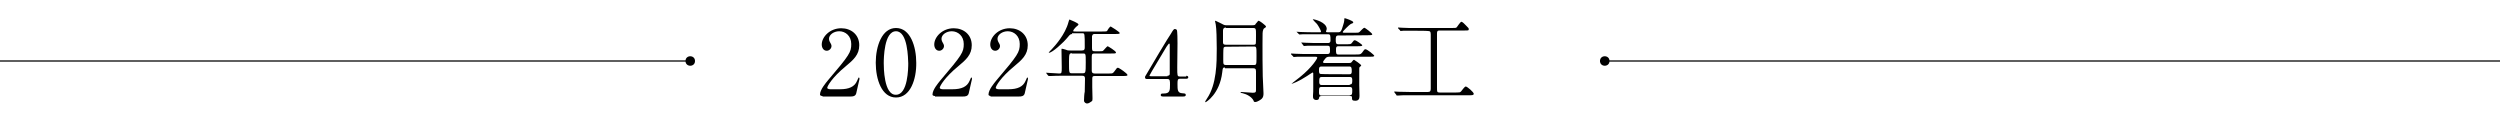 <?xml version="1.0" encoding="utf-8"?>
<svg version="1.1" id="レイヤー_1" x="0px" y="0px" viewBox="0 0 1000 48.8" style="enable-background:new 0 0 1000 48.8;" xmlns="http://www.w3.org/2000/svg">
  <style type="text/css">
	.st0{fill:none;stroke:#000000;stroke-width:0.5;stroke-miterlimit:10;}
</style>
  <g>
    <path d="M329,38.4c-0.1,0-1,0-1-0.6c0-1.9,2.3-4.6,3.2-5.7c8.6-10.1,9.3-11.2,9.3-14.5c0-3.2-2.3-5.1-4.8-5.1c-2.2,0-4.1,1.4-4.1,3 c0,0.1,0,0.6,0.3,1.2c0.4,0.7,0.7,1.2,0.7,1.7c0,1-0.9,1.9-1.9,1.9c-1.3,0-2-1.2-2-2.5c0-3,3.2-6.5,7.8-6.5c3.9,0,7.2,2.5,7.2,6.8 c0,3.8-2.3,5.8-5.4,8.4c-5.5,4.5-7.4,8-7.4,8.6s1.2,0.6,1.3,0.6h3.8c3.6,0,5.8-1,6.8-3.3c0.6-1.3,0.6-1.4,0.7-1.4 c0.3,0,0.3,0.4,0.3,0.6c0,0.3-1.2,4.9-1.3,5.7c-0.3,1.3-1.6,1.3-2.2,1.3H329V38.4z"/>
    <path d="M358.4,39c-5.7,0-8.1-7.2-8.1-13.9s2.5-13.9,8.1-13.9c5.8,0,8.1,7.5,8.1,13.9C366.6,31.6,364.2,39,358.4,39z M358.4,12.5 c-4.8,0-4.9,10.9-4.9,12.8c0,1.4,0,12.8,4.9,12.6c4.8,0,4.9-10.7,4.9-12.6C363.2,23.6,363.2,12.5,358.4,12.5z"/>
    <path d="M374,38.4c-0.1,0-1,0-1-0.6c0-1.9,2.3-4.6,3.2-5.7c8.6-10.1,9.3-11.2,9.3-14.5c0-3.2-2.3-5.1-4.8-5.1c-2.2,0-4.1,1.4-4.1,3 c0,0.1,0,0.6,0.3,1.2c0.4,0.7,0.7,1.2,0.7,1.7c0,1-0.9,1.9-1.9,1.9c-1.3,0-2-1.2-2-2.5c0-3,3.2-6.5,7.8-6.5c3.9,0,7.2,2.5,7.2,6.8 c0,3.8-2.3,5.8-5.4,8.4c-5.5,4.5-7.4,8-7.4,8.6s1.2,0.6,1.3,0.6h3.8c3.6,0,5.8-1,6.8-3.3c0.6-1.3,0.6-1.4,0.7-1.4 c0.3,0,0.3,0.4,0.3,0.6c0,0.3-1.2,4.9-1.3,5.7c-0.3,1.3-1.6,1.3-2.2,1.3H374V38.4z"/>
    <path d="M396.4,38.4c-0.1,0-1,0-1-0.6c0-1.9,2.3-4.6,3.2-5.7c8.6-10.1,9.3-11.2,9.3-14.5c0-3.2-2.3-5.1-4.8-5.1 c-2.2,0-4.1,1.4-4.1,3c0,0.1,0,0.6,0.3,1.2c0.4,0.7,0.7,1.2,0.7,1.7c0,1-0.9,1.9-1.9,1.9c-1.3,0-2-1.2-2-2.5c0-3,3.2-6.5,7.8-6.5 c3.9,0,7.2,2.5,7.2,6.8c0,3.8-2.3,5.8-5.4,8.4c-5.5,4.5-7.4,8-7.4,8.6s1.2,0.6,1.3,0.6h3.8c3.6,0,5.8-1,6.8-3.3 c0.6-1.3,0.6-1.4,0.7-1.4c0.3,0,0.3,0.4,0.3,0.6c0,0.3-1.2,4.9-1.3,5.7c-0.3,1.3-1.6,1.3-2.2,1.3h-11.5v-0.2H396.4z"/>
    <path d="M429.3,13.6c-1.2,0-1.2,0.1-2.2,1.3c-1.9,2.3-6.2,6.2-7.5,6.2c0,0-0.1,0-0.1-0.1s0.9-1,1.2-1.3c1.3-1.4,5.4-5.9,6.7-10.9 c0-0.1,0.3-1,0.4-1c0.6,0.3,3.6,1.4,3.6,2c0,0.3-1,0.9-1.2,1.2c-0.3,0.3-0.9,1-0.9,1.3s0,0.3,1,0.3h10.6c1.6,0,1.7,0,2-0.3 c0.1-0.3,1-1.7,1.4-1.7c0.1,0,3.6,2.2,3.6,2.6s-0.7,0.4-1.9,0.4h-8c-0.6,0-1,0-1.2,0.9v4.8c0,1.2,0.4,1.2,1.3,1.2h1.3 c0.9,0,1.4,0,1.7-0.1c0.3-0.1,1.6-1.9,2-1.9c0.1,0,3.3,1.9,3.3,2.5c0,0.4-0.4,0.4-1.9,0.4H438c-1,0-1.3,0.1-1.3,1.3 c0,1.3,0,4.2,0,5.5c0,0.4,0,1.2,1.2,1.2h5.9c1.2,0,1.3,0,2-0.9c0.9-1.3,1-1.4,1.4-1.4s3.8,2.3,3.8,2.9c0,0.3-0.3,0.4-1.9,0.4h-11.2 c-0.9,0-1,0.3-1,1.2v3.2c0,0.7,0.1,3.8,0.1,4.5c0,0.6,0,1-0.3,1.2c-0.6,0.4-1.2,0.9-1.9,0.9c-0.3,0-1.2-0.3-1.2-1.2 c0-0.6,0.1-2.9,0.3-3.5c0-1.2,0.1-4.3,0.1-5.2c0-1.2-0.6-1.2-1.2-1.2h-8c-0.9,0-3.3,0-4.5,0.1c-0.1,0-0.6,0-0.7,0s-0.1,0-0.3-0.1 l-0.7-0.9c-0.1-0.1-0.1-0.1-0.1-0.3s0.1,0,0.1,0c0.7,0,4.3,0.3,5.1,0.3c1,0,1-0.3,1-2.5c0-1-0.1-6.5-0.1-6.7c0-0.6,0-0.7,0.1-0.7 c0.3,0,0.4,0,1.7,0.4c0.6,0.3,1,0.3,1.7,0.3h4.6c1,0,1.2-0.4,1.2-1.2c0-5.7,0-5.7-1-5.7h-4.1v0.3C428.8,13.6,429.3,13.6,429.3,13.6 z M428.8,21.3c-1,0-1.2,0.1-1.2,3.2c0,4.8,0,4.8,1.2,4.8h4.2c1.2,0,1.3,0,1.3-4.3c0-3.6,0-3.6-1.2-3.6h-4.3V21.3z"/>
    <path d="M474.4,30.3c0.1,0,0.9,0,0.9,0.6s-0.6,0.6-0.9,0.6H472c-1,0-1,0.6-1,2.2c0,2.2,0,3.5,1.9,3.6c1.2,0.1,1.4,0.1,1.4,0.7 c0,0.6-0.7,0.6-1,0.6h-8.1c-0.3,0-0.9,0-0.9-0.6s0.4-0.6,1.2-0.6c2.5,0,2.5-1.3,2.5-3.6c0-1.4,0-2.2-1-2.2h-8.1 c-0.4,0-0.9,0-0.9-0.7c0-0.3,0.1-0.4,0.7-1.4c0.7-1.3,9.3-15.7,9.6-15.9c1-1.7,1.2-2,1.7-2c0.1,0,0.4,0.1,0.7,0.3 c0.3,0.4,0.3,4.5,0.3,5.4c0,1.4-0.1,8.1-0.1,9.7c0,3.2,0,3.6,1,3.6h2.6v-0.3C474.5,30.3,474.4,30.3,474.4,30.3z M467,30.3 c0.6,0,0.9-0.3,0.9-0.7c0-0.3,0-4.3,0-6.4c0-0.4,0-5.2,0-5.4c0-0.1-0.1-0.4-0.3-0.4c-0.1,0-0.7,0.9-1,1.3 c-0.7,1.3-6.8,11.2-6.8,11.5c0,0.3,0.1,0.3,0.7,0.3h6.5L467,30.3L467,30.3z"/>
    <path d="M490.1,27c-1,0-1,0.1-1.2,1.9c-1,8.7-6.5,12-6.7,12c-0.1,0-0.1-0.1-0.1-0.3s0.6-0.9,0.7-1.2c3.9-5.7,3.9-14.4,3.9-20 c0-3.6-0.1-7.8-0.4-9.6c0-0.1-0.3-1.3-0.3-1.4c0,0,0-0.1,0.1-0.1s0.4,0.1,2.6,1.2c1,0.6,1.4,0.6,1.9,0.6h10.3 c0.9,0,1.2-0.1,1.4-0.6c0.9-1,0.9-1.2,1.2-1.2c0.3,0,2.9,1.9,2.9,2.3c0,0.1-0.1,0.3-0.1,0.3c-0.7,0.4-0.9,0.6-1,1 c-0.3,0.7-0.3,1.2-0.3,5.7c0,4.2,0,8.6,0.1,12.9c0,1,0.3,5.7,0.3,6.8c0,0.9-0.1,1.6-0.7,2.2c-0.3,0.3-1.7,1.3-2.6,1.3 c-0.4,0-0.6-0.1-0.7-0.6c-0.7-1.4-2.6-2.5-4.3-2.9c-0.7-0.1-0.9-0.3-0.9-0.4c0-0.1,0.1-0.1,0.4-0.1s3.9,0.3,4.5,0.3 c1.2,0,1.3-0.3,1.3-1.2c0-1,0-6.2,0-7.4c0-1-0.4-1.2-1.2-1.2H490V27H490.1z M490.4,18.7c-0.3,0-1,0-1,0.7c-0.1,0.3-0.1,3.2-0.1,4.6 c0,1.6,0,2,1.2,2h10.9c1.2,0,1.2,0,1.2-3.6c0-3.8,0-3.8-1.2-3.8L490.4,18.7L490.4,18.7z M490.4,11c-0.7,0-1.2,0.3-1.2,1.2v4.5 c0,0.7,0,1.2,1.2,1.2h10.9c0.3,0,0.9,0,1-0.4c0.1-0.3,0.1-3,0.1-3.5c0-2.5,0-2.8-1.2-2.8h-10.9L490.4,11L490.4,11z"/>
    <path d="M535.2,14.2c-0.9,0-0.9,0.9-0.9,1.6c0,1.2,0,1.9,1,1.9h3.2c1.6,0,1.9,0,2.3-0.6c0.7-0.9,0.7-1,1.2-1c0.4,0,2.9,1.7,2.9,2 c0,0.4-0.7,0.4-1.9,0.4h-7.7c-0.9,0-0.9,0.7-0.9,1.3c0,1.4,0,2,0.9,2h7c1.6,0,1.9,0,2.5-0.7c0.9-1.3,1-1.4,1.4-1.4 c0.7,0,3.5,2.3,3.5,2.6c0,0.4-0.9,0.4-1.9,0.4h-16.2c-0.7,0-1,0.3-1.2,0.4c0,0-1.2,1.4-1.2,1.7s0.3,0.4,0.7,0.4h9.7 c0.3,0,0.7,0,1-0.3c0.1-0.1,0.7-1,1-1c0.1,0,2.9,1.9,2.9,2.3c0,0.1-0.7,0.7-0.7,0.7c-0.1,0.1-0.1,0.3-0.1,1.3v5.9 c0,0.7,0.1,3.8,0.1,4.3c0,1.2-0.4,1.9-1.7,1.9c-1.2,0-1.3-0.4-1.3-1c0-0.7,0-0.9-0.7-0.9h-11.5c-0.4,0-0.7,0.1-0.9,0.4 c-0.1,0.6-0.1,1.2-1.2,1.2c-0.6,0-1.3-0.3-1.3-1.3c0-0.1,0-0.4,0-0.6c0.1-0.9,0.1-2,0.1-2.9c0-0.4,0-5.8,0-5.9S525.2,29,525,29 c-0.1,0-2,1.3-2.5,1.6c-2.9,1.9-5.5,2.9-5.8,2.9h-0.1c0-0.1,2.5-1.9,3.3-2.6c5.1-4.1,7-7.5,7-7.8c0-0.4-0.4-0.4-0.7-0.4h-3.5 c-1.2,0-2.5,0-3.8,0c-0.1,0-1.3,0.1-1.4,0.1s-0.1,0-0.3-0.3l-0.7-0.7c-0.1-0.1-0.1-0.1-0.1-0.3l0.1-0.1c0.3,0,1.4,0.1,1.6,0.1 c2.3,0.1,3.6,0.1,4.9,0.1h8c1,0,1-0.7,1-1.4c0-1.4,0-1.9-0.9-1.9h-4.3c-1,0-2.5,0-3.8,0c-0.1,0-1.4,0.1-1.4,0.1 c-0.1,0-0.1,0-0.3-0.3l-0.7-0.9c-0.1-0.1-0.1-0.1-0.1-0.1l0.1-0.1c0.3,0,1.4,0.1,1.6,0.1c2.3,0.1,3.6,0.1,4.9,0.1h4.2 c0.1,0,0.9,0,0.9-1c0-2,0-2.5-1-2.5H525c-1,0-2.5,0-3.8,0c-0.1,0-1.3,0.1-1.4,0.1s-0.1,0-0.4-0.3l-0.7-0.7l-0.1-0.1h0.1 c0.3,0,1.4,0.1,1.6,0.1c2.6,0.1,3.9,0.1,4.9,0.1h2.8c0.3,0,0.4,0,0.4-0.3c0-0.4-1-2.2-1.6-3c-0.3-0.3-1.7-1.7-1.7-1.9h0.1 c0.6,0,5.5,1.2,5.5,3.9c0,0.1-0.3,0.9-0.3,1c0,0.3,0.4,0.3,0.6,0.3h4.5c0.7,0,1-0.6,1.3-1.4c0.1-0.4,0.9-2.6,0.9-3.3 c0-0.9,0-0.9,0.3-0.9c0.1,0,3.3,1,3.3,1.6c0,0.3-0.1,0.4-1,0.7c-0.6,0.3-3.2,2.9-3.2,3.2s0.3,0.3,0.6,0.3h4.1c1.4,0,1.6,0,2-0.3 c0.3-0.3,1.6-1.7,1.9-1.7c0.4,0,3.2,2.2,3.2,2.6s-0.7,0.4-1.9,0.4L535.2,14.2L535.2,14.2L535.2,14.2z M539.9,33.8c1,0,1-0.7,1-1.6 c0-0.7,0-1.4-0.9-1.4h-11.3c-1,0-1,0.6-1,2c0,0.3,0,1.2,0.9,1.2h11.3V33.8z M539.9,38.1c1,0,1-0.7,1-2c0-0.6,0-1.3-0.9-1.3h-11.5 c-0.9,0-0.9,0.6-0.9,2.2c0,0.4,0,1.2,0.9,1.2h11.4V38.1z M539.8,29.7c0.9,0,0.9-0.7,0.9-1.2c0-1,0-1.9-0.9-1.9h-11.2 c-1,0-1,0.7-1,1.3c0,1.2,0,1.7,0.9,1.7C528.5,29.7,539.8,29.7,539.8,29.7z"/>
    <path d="M565.6,12.3c-2.8,0-4.1,0-4.3,0c-0.1,0-0.9,0.1-1,0.1s-0.3-0.1-0.3-0.3l-0.7-0.7c0-0.1-0.1-0.1-0.1-0.3c0,0,0-0.1,0.1-0.1 c0.3,0,1.4,0.1,1.6,0.1c1.7,0.1,3.2,0.1,4.9,0.1h14.9c1.4,0,1.7,0,2-0.3s1.4-2.2,1.9-2.2c0.3,0,1.4,1,1.9,1.6c0.9,0.9,1,1,1,1.3 c0,0.6-0.1,0.6-1.6,0.6h-10.1c-1,0-1,0.6-1,1.3v21.6c0,1.6,0,1.9,1,1.9h6.7c1.3,0,1.4,0,1.9-0.4c0.3-0.3,1.4-2,1.9-2 c0.6,0,3.2,2.3,3.2,2.9c0,0.6-0.7,0.6-1.7,0.6H564c-2.2,0-3.8,0-4.5,0.1c-0.1,0-0.6,0-0.7,0c-0.1,0-0.3,0-0.3-0.3l-0.7-0.9 c0-0.1-0.1-0.1-0.1-0.3c0-0.1,0-0.1,0.1-0.1c0.3,0,1.3,0.1,1.6,0.1c1.7,0,3.6,0.1,4.9,0.1h6.8c1,0,1.2-0.4,1.2-1.4V13.8 c0-1.2-0.3-1.4-1.2-1.4C571,12.3,565.6,12.3,565.6,12.3z"/>
    <line class="st0" x1="640" y1="24.4" x2="1000" y2="24.4"/>
  </g>
  <g transform="matrix(1, 0, 0, 1, -82, 0)">
    <circle cx="723.9" cy="24.4" r="1.9"/>
  </g>
  <line class="st0" x1="276.2" y1="24.4" x2="0" y2="24.4"/>
  <g>
    <circle cx="276.1" cy="24.4" r="1.9"/>
    <path d="M 613.6 20.9 C 614.5 20.9 614.8 20.9 614.8 20.5 C 614.8 20.5 613.9 18.6 610 15.4 C 609 14.7 608.8 14.5 608.8 14.4 C 608.8 14.3 608.9 14.3 608.9 14.3 C 609 14.3 610.9 14.7 612.4 15.3 C 613 15.4 615.6 16.6 615.7 16.6 C 616 16.6 616.1 16.6 617.4 15.2 C 617.8 14.8 619.4 12.4 619.4 12 C 619.4 11.6 619 11.6 618.5 11.6 L 608.1 11.6 C 607.2 11.6 604.8 11.6 603.6 11.7 C 603.5 11.7 603 11.7 602.9 11.7 C 602.8 11.7 602.6 11.7 602.6 11.6 L 601.9 10.7 C 601.8 10.6 601.8 10.6 601.8 10.4 C 601.8 10.2 601.8 10.4 601.9 10.4 C 602 10.4 603.2 10.5 603.5 10.5 C 604.5 10.6 606.4 10.6 608.4 10.6 L 619.1 10.6 C 620.3 10.6 620.5 10.6 620.8 10.3 C 621.4 9.7 621.7 9.3 622 9.3 C 622.6 9.3 625.6 11 625.6 11.8 C 625.6 12.1 625.5 12.2 624.2 12.5 C 623.5 12.6 622.8 12.9 617.7 16.4 C 616.5 17.1 616.5 17.1 616.5 17.4 C 616.5 17.5 616.5 17.7 616.8 17.8 C 616.9 18.1 617.2 18.5 617.2 19 C 617.2 19.1 617.2 19.4 617.1 19.7 C 617 20 616.8 20.1 616.8 20.4 C 616.8 20.7 617.1 20.7 617.5 20.7 L 623.9 20.7 C 625.5 20.7 625.6 20.7 625.8 20.6 C 626.5 20 626.7 19.9 627 19.9 C 627.4 19.9 630.5 22.5 630.5 23.2 C 630.5 23.6 630.1 23.8 629.8 23.8 C 629.5 23.8 628.5 23.7 628.2 23.7 C 627.2 23.7 626.9 23.8 624.4 25.6 C 624.1 25.9 623 26.8 622.8 26.8 C 622.7 26.8 622.5 26.7 622.5 26.5 C 622.5 26.5 625 23 625 22.3 C 625 21.9 624.7 21.9 623.8 21.9 L 616.6 21.9 C 615.9 21.9 615.2 21.9 615.2 22.9 C 615.2 24.3 615.3 35.4 615.3 35.7 C 615.3 37 615.3 38.6 614.3 39.6 C 613.6 40.5 612.6 40.9 612.1 40.9 C 611.5 40.9 611.4 40.6 610.7 39.6 C 610.6 39.3 609.8 38.6 609 38.3 C 608.7 38.2 606.8 37.6 606.8 37.1 C 606.8 37 607.1 36.8 607.2 36.8 C 607.3 36.8 607.9 36.9 608.1 36.9 C 608.8 36.9 609.4 37 610.1 37 C 611.7 37 612.3 37 612.4 36.3 C 612.5 35.6 612.5 30.6 612.5 29.5 C 612.5 28.5 612.4 24 612.4 23.1 C 612.4 22.7 612.4 21.9 611.2 21.9 L 603.5 21.9 C 602.6 21.9 600.2 21.9 599 22 C 598.9 22 598.3 22 598.3 22 C 598.2 22 598.2 22 598 21.7 L 597.3 20.8 C 597.2 20.7 597.2 20.7 597.2 20.5 L 597.3 20.5 C 597.6 20.5 598.6 20.6 598.9 20.6 C 599.9 20.6 601.8 20.7 603.8 20.7 C 603.9 20.9 613.6 20.9 613.6 20.9 Z" style="visibility: hidden;"/>
    <path d="M 649.1 21.6 C 645.9 21.6 644.9 21.7 644.6 21.7 C 644.5 21.7 643.9 21.7 643.9 21.7 C 643.8 21.7 643.6 21.7 643.6 21.6 L 642.7 20.7 C 642.6 20.6 642.6 20.6 642.6 20.4 C 642.6 20.4 642.6 20.4 642.7 20.4 C 643 20.4 644.1 20.5 644.3 20.5 C 646 20.5 647.5 20.6 649.2 20.6 L 659.1 20.6 C 660.7 20.6 661 20.6 661.4 20 C 662.3 18.7 662.3 18.6 662.7 18.6 C 663.3 18.6 665.7 20.3 665.7 21.1 C 665.7 21.7 665 21.7 663.8 21.7 L 656.8 21.7 C 655.8 21.7 655.8 22 655.8 25 C 655.8 27.8 655.8 28 656.8 28 L 659.3 28 C 660.9 28 661.2 28 661.6 27.4 C 662.3 26.4 662.3 26.2 662.8 26.2 C 663.3 26.2 665.4 28.1 665.4 28.5 C 665.4 28.8 665.3 28.9 664.8 28.9 C 664.5 28.9 664.4 28.9 663.5 28.9 L 657 28.9 C 655.8 28.9 655.8 29 655.8 31.2 C 655.8 32.4 655.8 36.6 655.9 36.7 C 656 37 656.3 37 656.8 37 C 657.1 37 659 37.1 660.9 37.1 C 664.8 37.1 669.5 36.4 670.6 35.9 C 670.7 35.8 671.6 35.5 671.8 35.5 C 671.8 35.5 671.9 35.5 671.9 35.6 C 671.9 35.9 669.7 37.3 669.3 37.8 C 669.2 37.9 668.9 39.1 668.7 39.2 C 668.4 39.6 667 39.8 666.5 39.8 C 652 39.8 650.3 37.8 647.9 35 C 647 34 646.6 33.1 646.3 32.4 C 646.3 32.1 646.2 32.1 646 32.1 C 645.9 32.1 645.7 32.2 645.4 32.7 C 642.1 38.1 638.9 38.9 638.6 38.9 C 638.5 38.9 638.3 38.9 638.3 38.8 L 638.9 38.2 C 643.1 33.7 645 28.1 645.1 25.4 C 645.2 23.8 645.2 23.7 645.4 23.7 C 645.5 23.7 648.4 24.6 648.4 25 C 648.4 25.1 647.7 25.7 647.7 25.9 C 647.4 26.5 646.8 28.9 646.7 29.4 L 646.1 31.3 C 646.1 33 650.7 36.2 652.8 36.2 C 653.2 36.2 653.2 35.6 653.2 35.5 C 653.2 33.5 653.2 24.3 653.2 22.6 C 653.2 21.7 653.2 21.2 652 21.2 L 648.8 21.2 L 648.8 21.6 C 648.8 21.6 649.1 21.6 649.1 21.6 Z M 643.7 14.9 C 643.3 14.9 643 14.9 642.8 15.6 C 642.1 17.8 641.1 18.6 640.2 18.6 C 639.6 18.6 639 18.3 639 17.6 C 639 17.2 639.1 16.9 640 16 C 640.7 15.3 641.4 13.8 641.7 12.8 C 641.8 12.4 642 12.2 642 12.2 C 642.3 12.2 642.6 12.8 642.7 13.5 C 642.8 14.1 643 14.1 643.6 14.1 L 652.2 14.1 C 653.1 14.1 653.2 13.5 653.2 12.9 C 653.2 12.3 653.2 10.7 653.1 10.1 C 653.1 9.8 652.8 8.5 652.8 8.2 C 652.8 8.1 652.9 8.1 652.9 8.1 C 652.9 8.1 655.4 8.7 656.5 9 C 656.6 9 656.8 9.3 656.8 9.3 C 656.8 9.4 655.9 10.2 655.8 10.3 C 655.7 10.6 655.7 12.2 655.7 12.6 C 655.7 13.9 656 14 656.9 14 L 664 14 C 665 14 665.2 13.9 665.6 13.6 C 666 13.2 666.5 12.9 666.9 12.9 C 667.2 12.9 670.2 14.8 670.2 15.7 C 670.2 16.4 669.3 16.4 669.2 16.4 C 668.9 16.4 667.6 16.3 667.3 16.3 C 666.1 16.3 665.4 16.7 665.3 16.9 C 665.2 17 664.4 17.5 664.3 17.5 C 664.3 17.5 664.2 17.5 664.2 17.4 C 664.2 17.1 665.1 15.8 665.1 15.4 C 665.1 15.1 664.8 15.1 664.4 15.1 L 643.8 15.1 L 643.7 14.9 Z" style="visibility: hidden;"/>
  </g>
</svg>